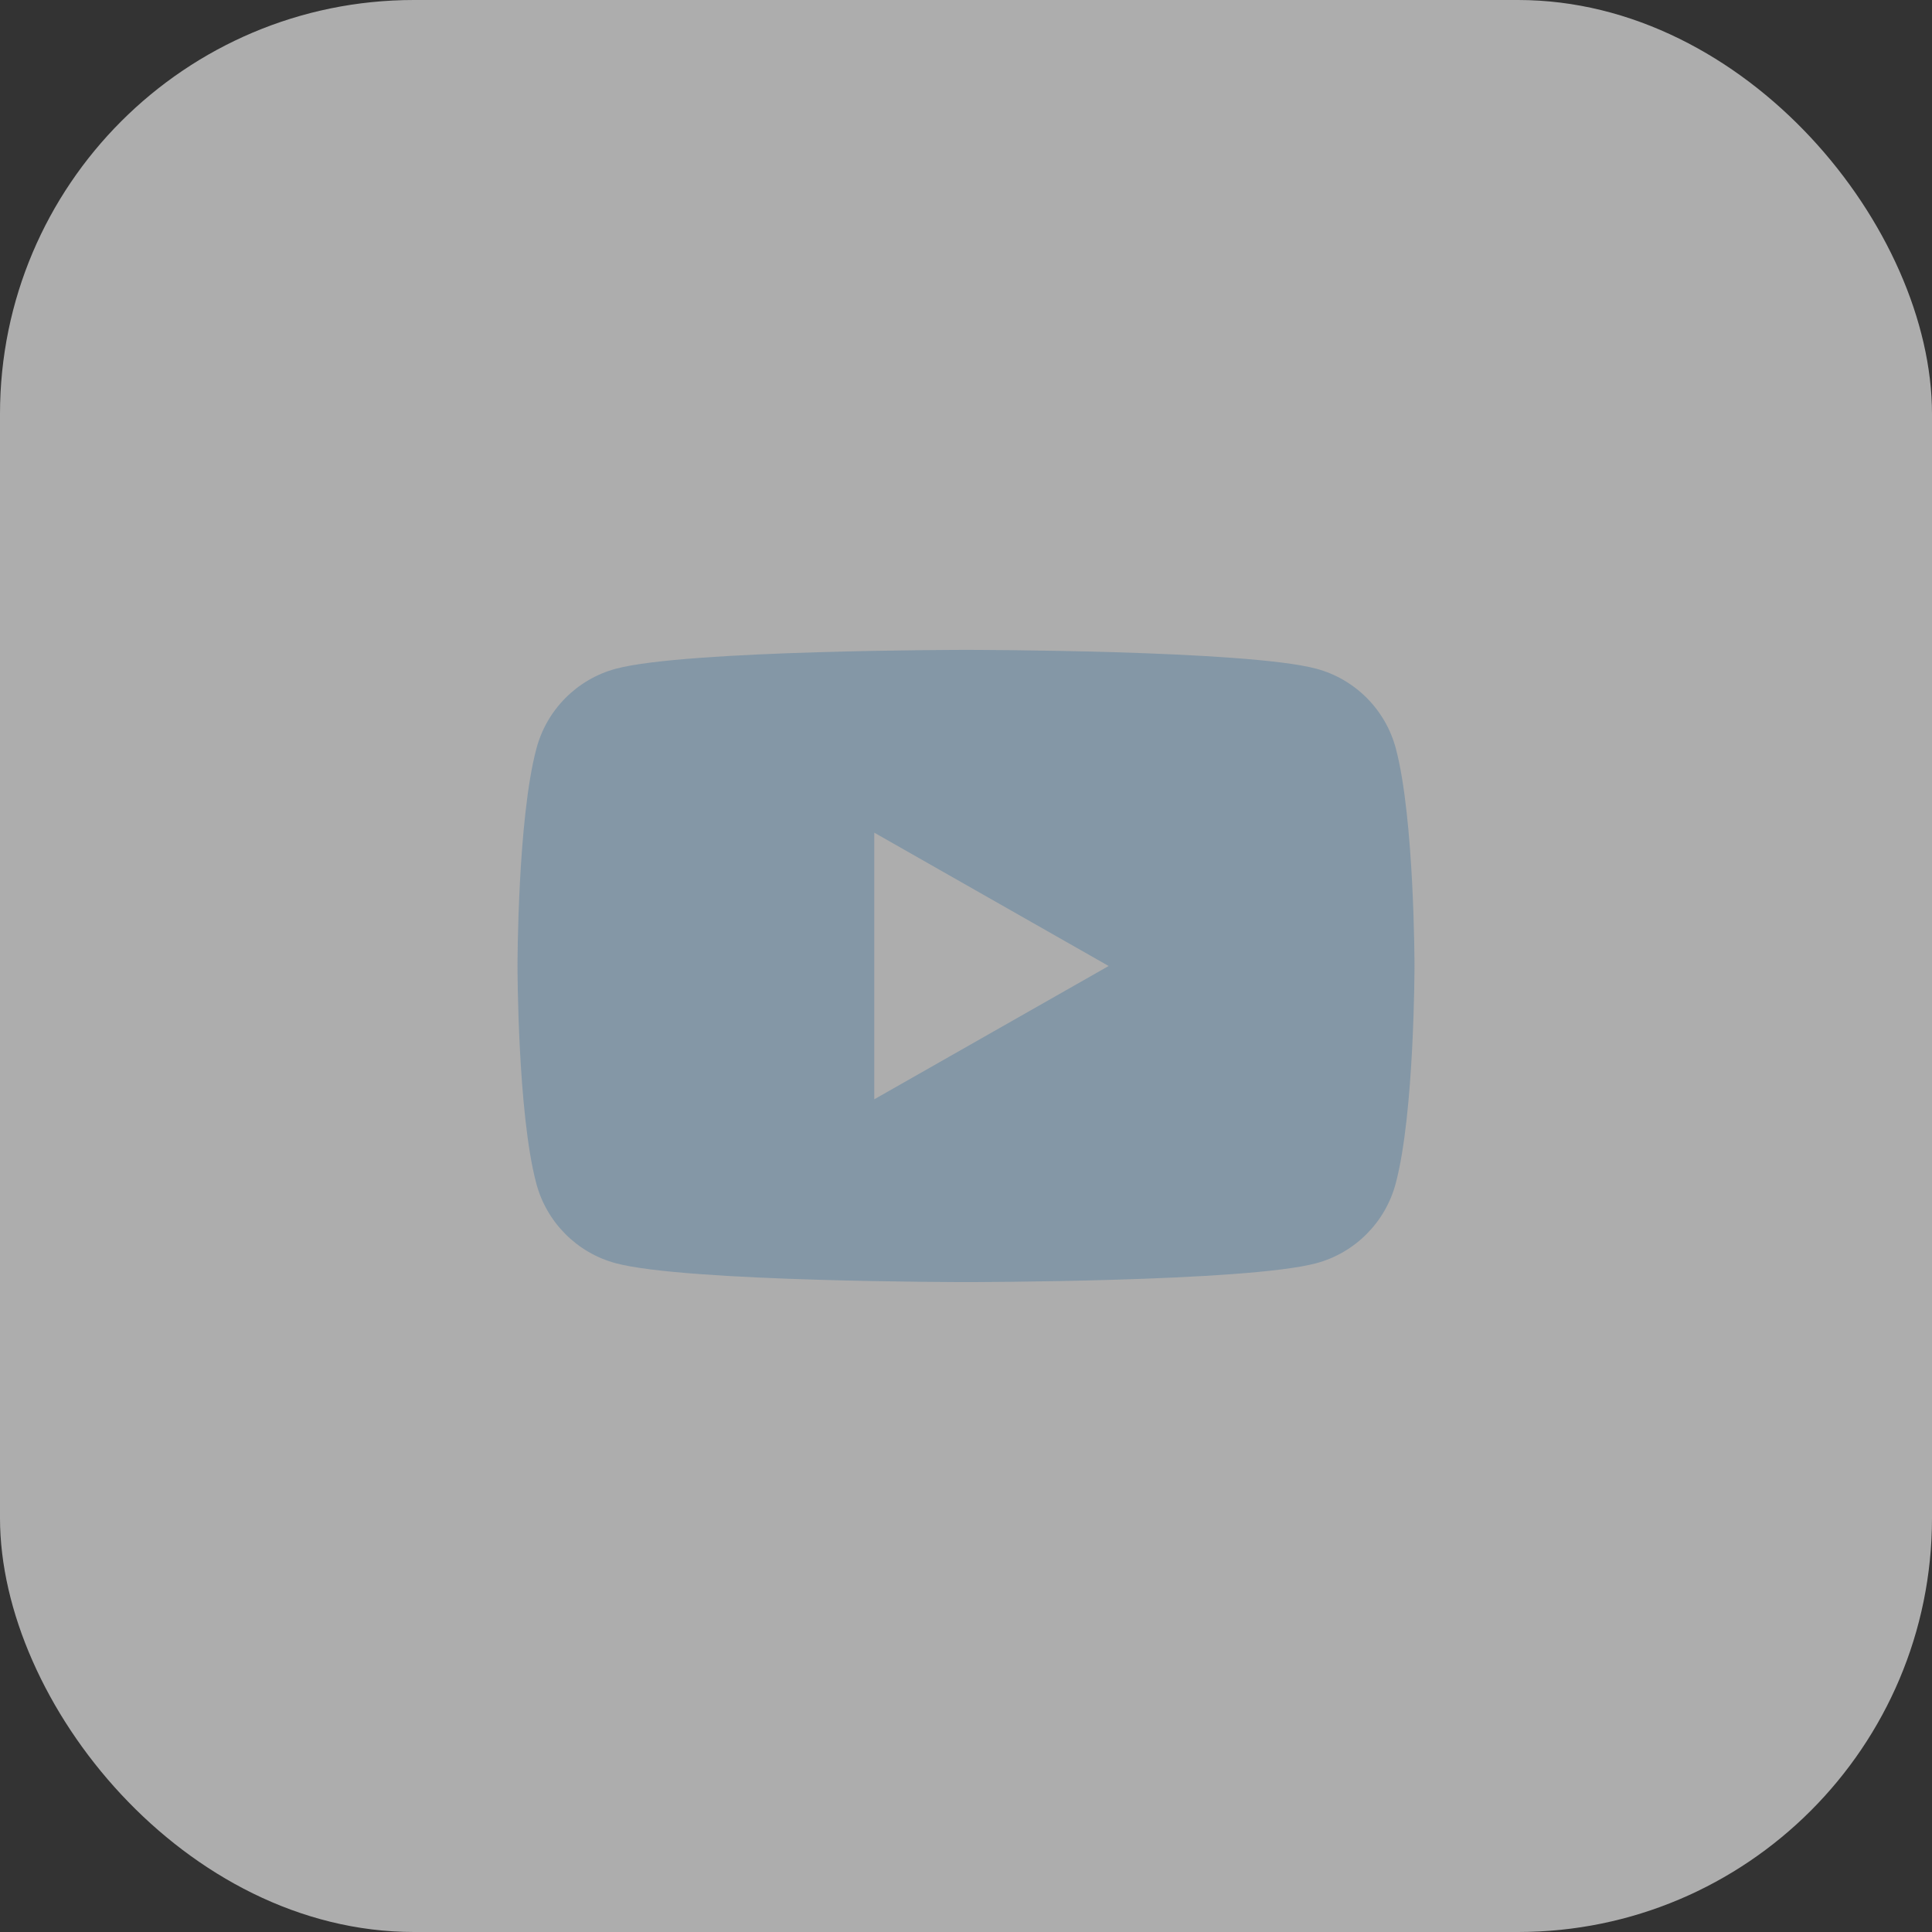 <?xml version="1.0" encoding="UTF-8"?> <svg xmlns="http://www.w3.org/2000/svg" width="56" height="56" viewBox="0 0 56 56" fill="none"><rect x="0" y="0" width="56" height="56" fill="#333333" stroke="none"/><rect width="56" height="56" rx="12" fill="white" fill-opacity="0.6"></rect><path d="M40.46 21.699C40.162 20.572 39.281 19.687 38.161 19.385C36.133 18.837 28.004 18.837 28.004 18.837C28.004 18.837 19.871 18.837 17.847 19.385C16.727 19.687 15.846 20.572 15.548 21.699C15 23.739 15 28 15 28C15 28 15 32.26 15.544 34.3C15.842 35.428 16.723 36.312 17.843 36.614C19.871 37.162 28 37.162 28 37.162C28 37.162 36.133 37.162 38.157 36.614C39.277 36.312 40.158 35.428 40.456 34.3C41 32.26 41 28 41 28C41 28 41 23.739 40.46 21.699ZM25.341 31.864V24.135L32.135 28L25.341 31.864Z" fill="#8497A6"></path></svg> 